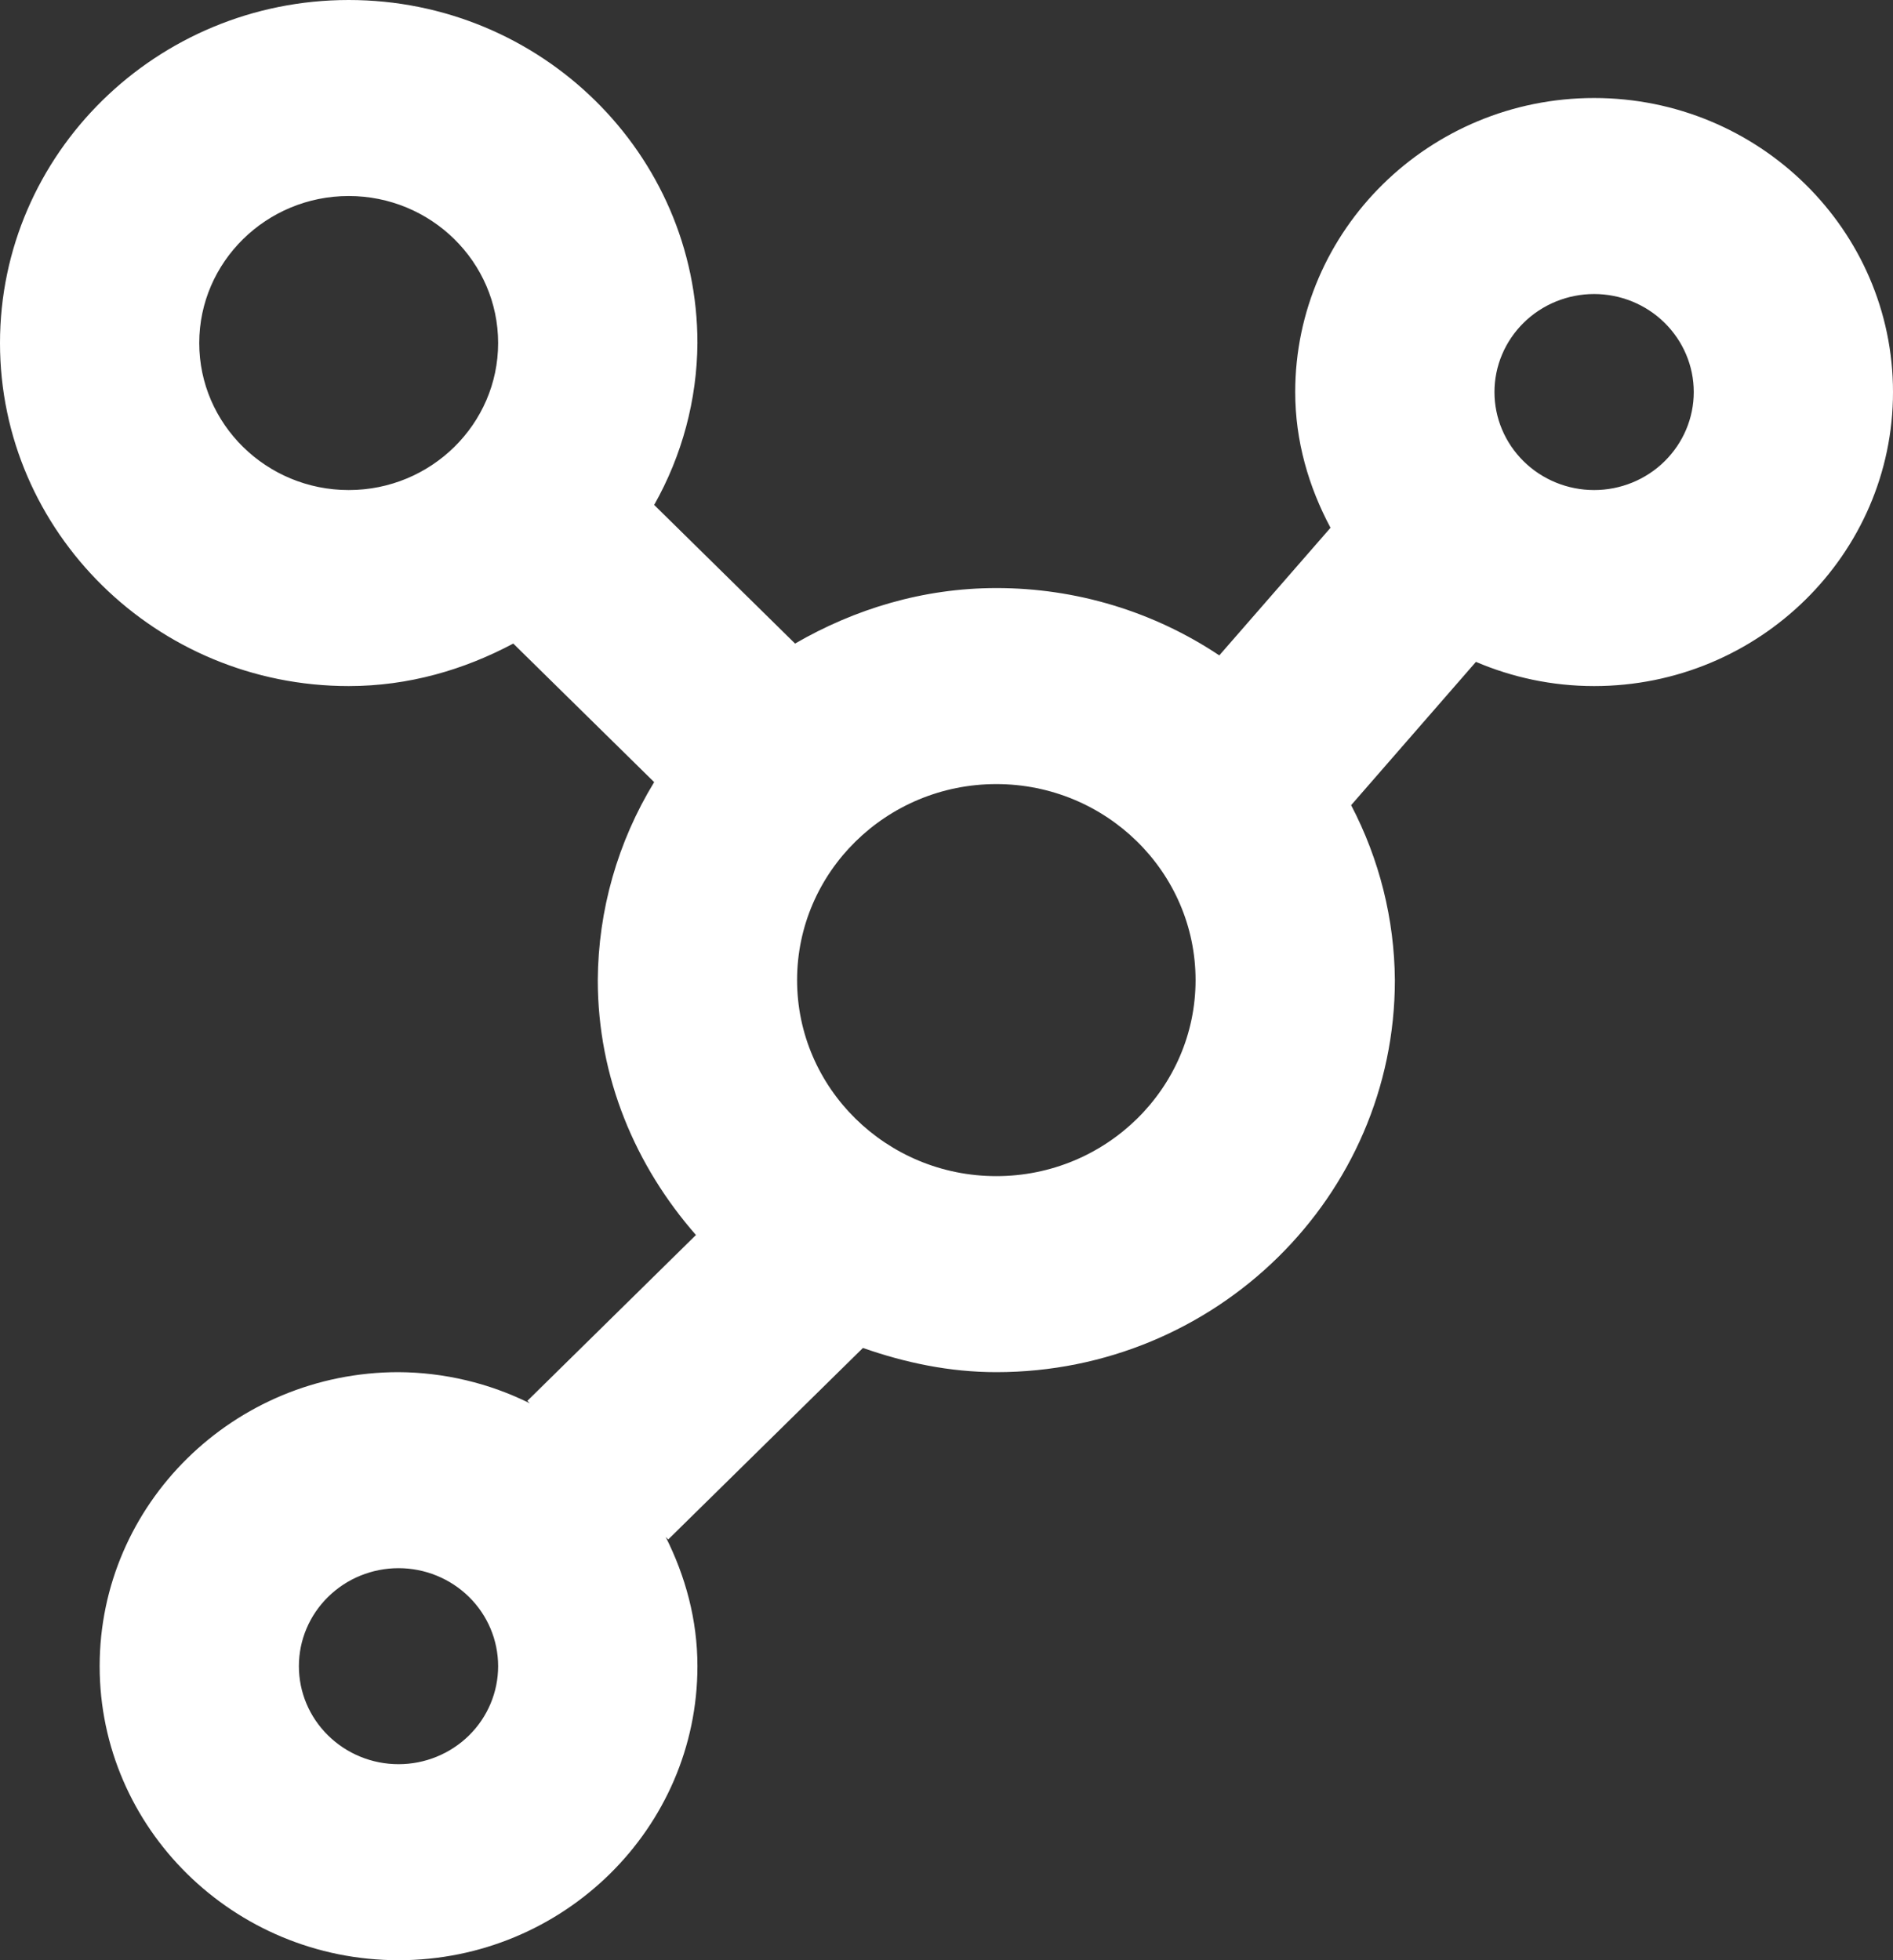 <svg width="28" height="29" viewBox="0 0 28 29" fill="none" xmlns="http://www.w3.org/2000/svg">
<rect x="0" y="0" width="28" height="29" fill="#333333" stroke="none"/>
<path d="M23.579 1.45C21.142 1.45 19.158 3.402 19.158 5.8C19.158 6.528 19.358 7.204 19.68 7.808L18.035 9.696C17.062 9.046 15.913 8.699 14.737 8.7C13.648 8.7 12.637 9.013 11.76 9.521L9.676 7.47C10.09 6.737 10.31 5.914 10.316 5.075C10.316 2.276 8.002 0 5.158 0C2.314 0 0 2.276 0 5.075C0 7.873 2.314 10.15 5.158 10.15C6.044 10.15 6.864 9.909 7.592 9.521L9.676 11.571C9.136 12.456 8.848 13.468 8.842 14.5C8.842 15.946 9.402 17.253 10.294 18.271L7.8 20.725L7.837 20.761C7.235 20.462 6.57 20.304 5.895 20.3C3.457 20.3 1.474 22.252 1.474 24.65C1.474 27.048 3.457 29 5.895 29C8.332 29 10.316 27.048 10.316 24.65C10.316 23.96 10.137 23.317 9.847 22.739L9.884 22.775L12.764 19.942C13.384 20.159 14.041 20.3 14.737 20.3C17.988 20.3 20.632 17.699 20.632 14.5C20.625 13.599 20.404 12.713 19.985 11.912L21.831 9.792C22.368 10.021 22.957 10.15 23.579 10.15C26.016 10.15 28 8.198 28 5.8C28 3.402 26.016 1.45 23.579 1.45ZM5.895 26.1C5.504 26.1 5.129 25.947 4.853 25.675C4.576 25.403 4.421 25.035 4.421 24.65C4.421 24.265 4.576 23.897 4.853 23.625C5.129 23.353 5.504 23.2 5.895 23.2C6.286 23.2 6.66 23.353 6.937 23.625C7.213 23.897 7.368 24.265 7.368 24.65C7.368 25.035 7.213 25.403 6.937 25.675C6.66 25.947 6.286 26.1 5.895 26.1ZM2.947 5.075C2.947 3.876 3.939 2.9 5.158 2.9C6.377 2.9 7.368 3.876 7.368 5.075C7.368 6.274 6.377 7.25 5.158 7.25C3.939 7.25 2.947 6.274 2.947 5.075ZM14.737 17.4C13.111 17.4 11.79 16.099 11.79 14.5C11.79 12.901 13.111 11.6 14.737 11.6C16.362 11.6 17.684 12.901 17.684 14.5C17.684 16.099 16.362 17.4 14.737 17.4ZM23.579 7.25C23.188 7.25 22.813 7.097 22.537 6.825C22.261 6.553 22.105 6.185 22.105 5.8C22.105 5.415 22.261 5.047 22.537 4.775C22.813 4.503 23.188 4.35 23.579 4.35C23.97 4.35 24.345 4.503 24.621 4.775C24.897 5.047 25.053 5.415 25.053 5.8C25.053 6.185 24.897 6.553 24.621 6.825C24.345 7.097 23.97 7.25 23.579 7.25Z" fill="white"/>
</svg>
